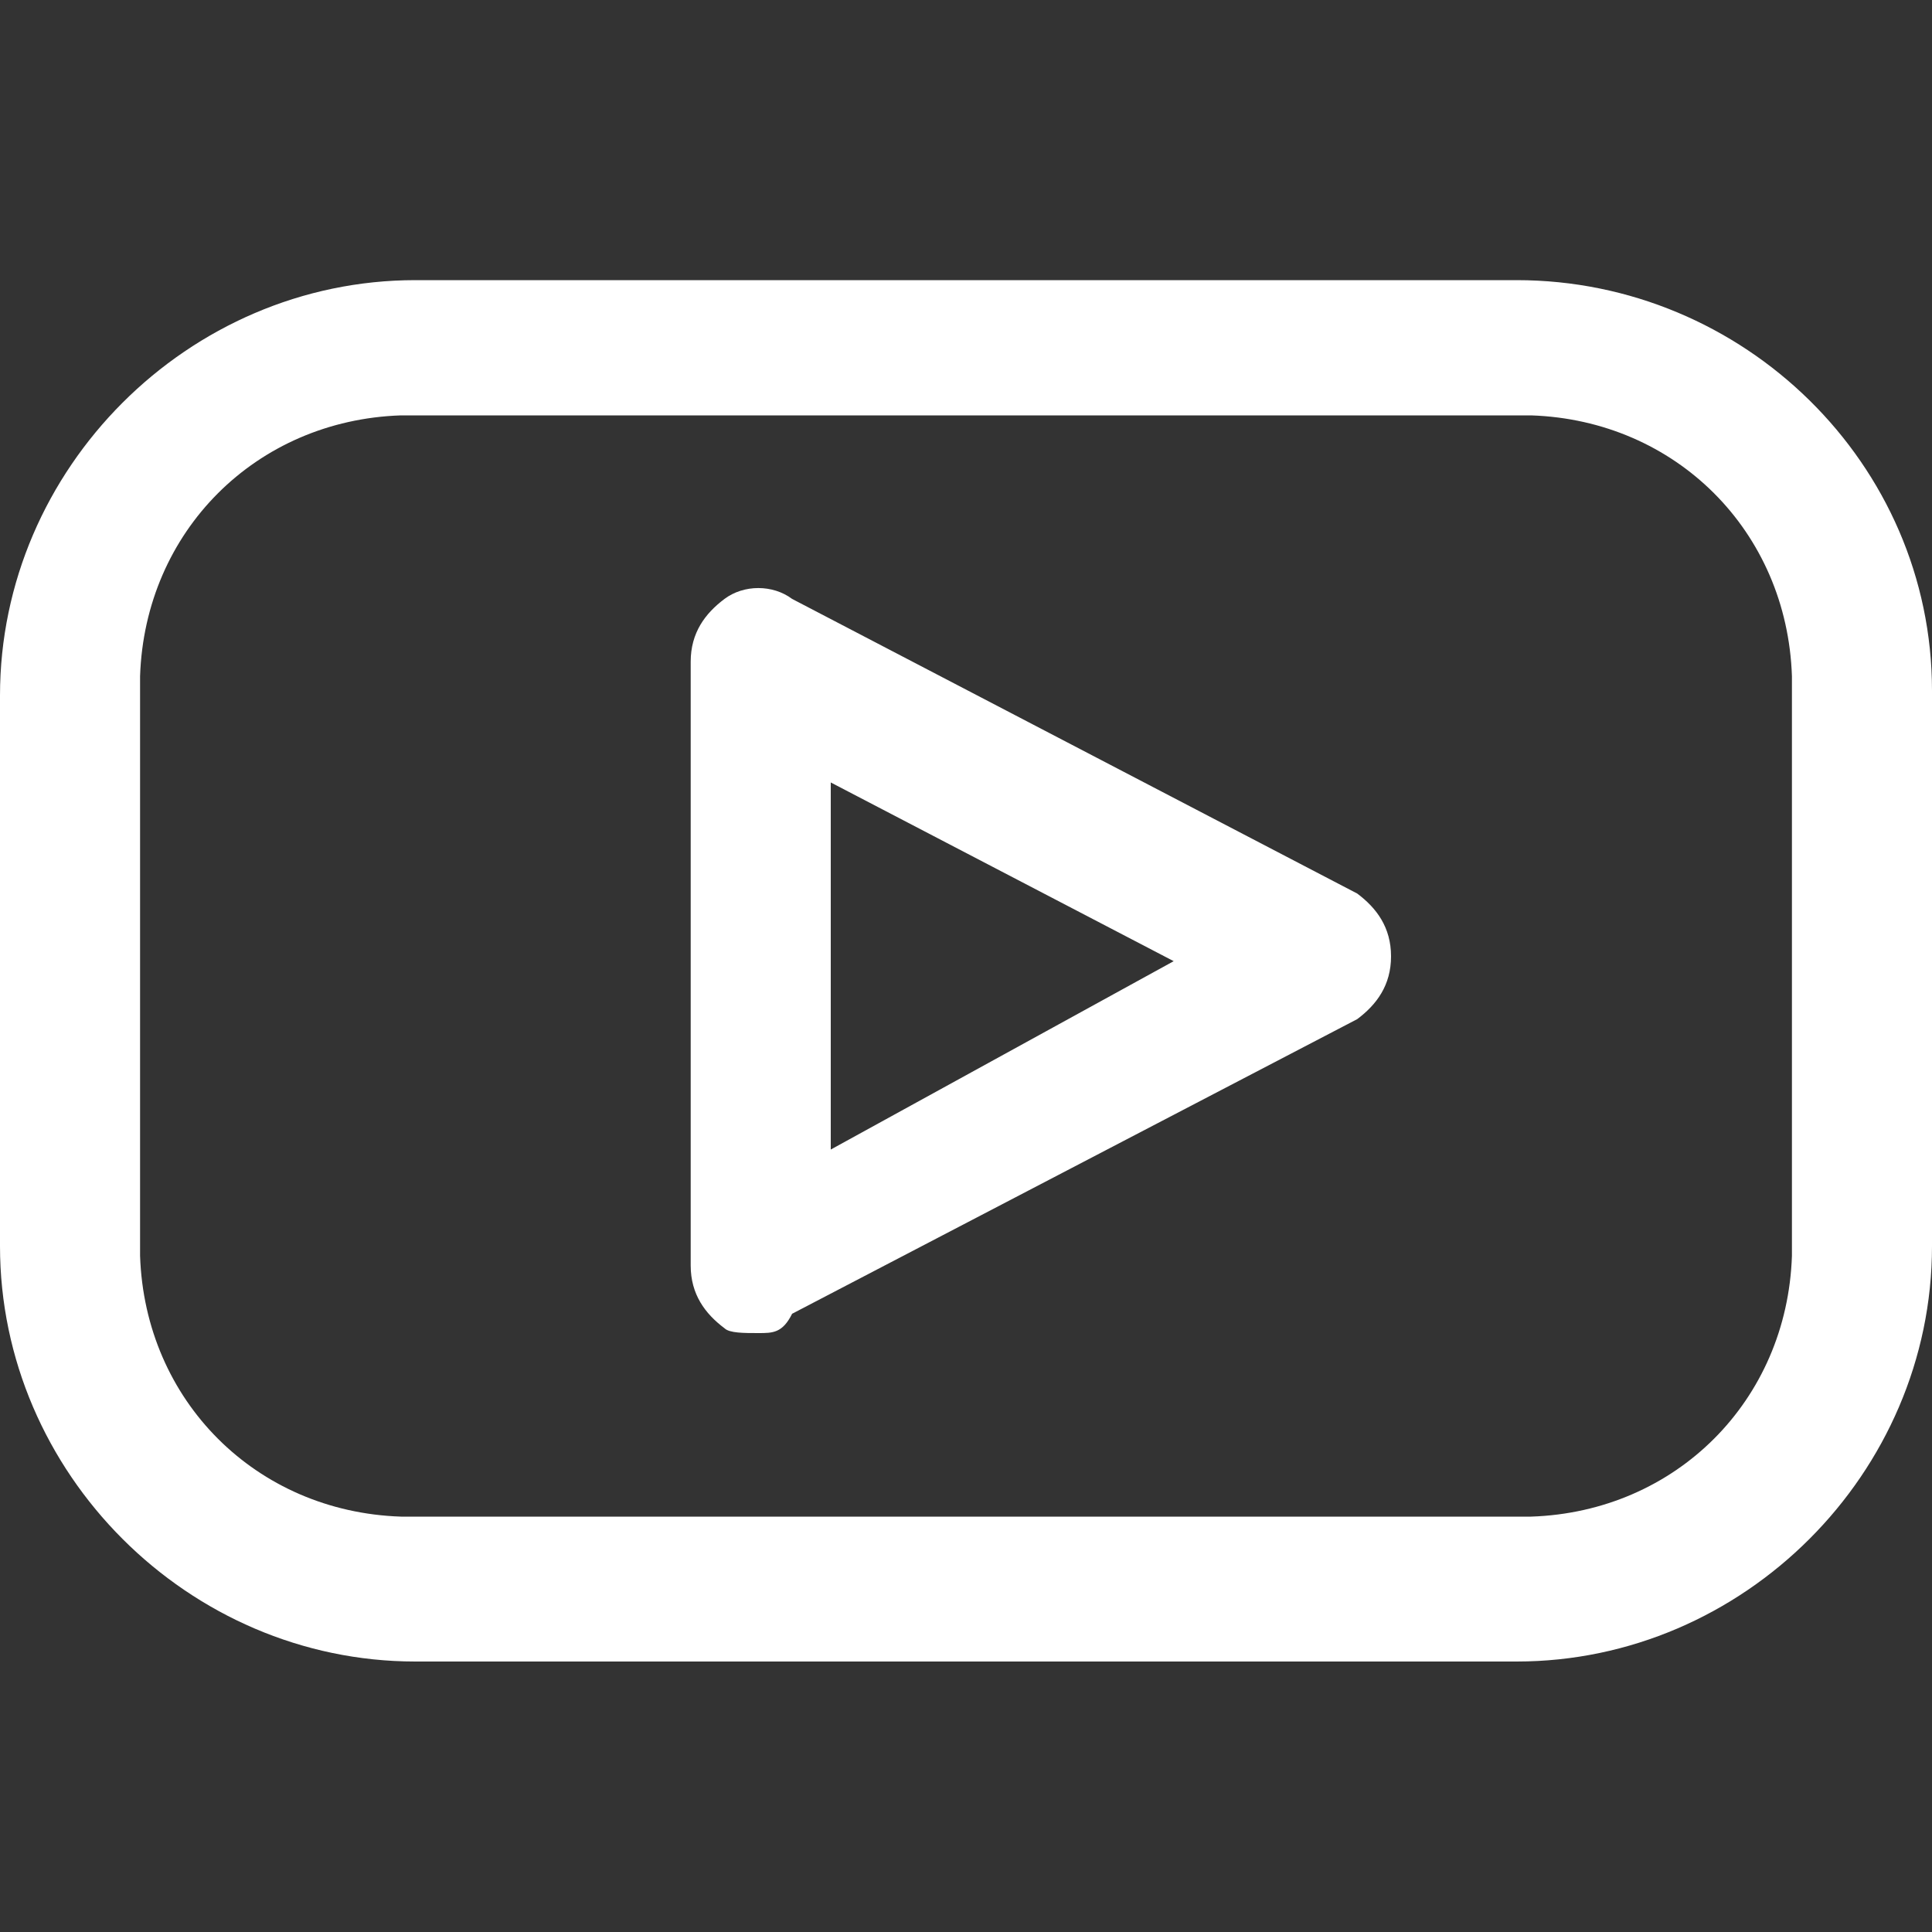 <?xml version="1.0" encoding="utf-8"?>
<!-- Generator: Adobe Illustrator 22.0.1, SVG Export Plug-In . SVG Version: 6.00 Build 0)  -->
<svg version="1.1" id="Layer_1" xmlns="http://www.w3.org/2000/svg" xmlns:xlink="http://www.w3.org/1999/xlink" x="0px" y="0px"
	 viewBox="0 0 40 40" style="enable-background:new 0 0 40 40;" xml:space="preserve">
<rect x="0" y="0" width="40" height="40" fill="#333333" stroke="none"/>
<style type="text/css">
	.st0{fill:#FFFFFF;}
</style>
<g>
	<path class="st0" d="M31.4,5.8H8.6c-4.7,0-8.6,3.9-8.6,8.6v11.4c0,4.7,3.9,8.6,8.6,8.6h22.8c4.7,0,8.6-3.9,8.6-8.6V14.3
		C40,9.6,36.1,5.8,31.4,5.8z M37.1,26c-0.1,3-2.4,5.3-5.4,5.4H8.3C5.3,31.3,3,29,2.9,26V14C3,11,5.3,8.7,8.3,8.6h23.4
		c3,0.1,5.3,2.4,5.4,5.4V26z M15.7,27.6c-0.3,0-0.6,0-0.7-0.1c-0.4-0.3-0.7-0.7-0.7-1.3V13.7c0-0.6,0.3-1,0.7-1.3s1-0.3,1.4,0
		l11.7,6.1c0.4,0.3,0.7,0.7,0.7,1.3c0,0.6-0.3,1-0.7,1.3l-11.7,6.1C16.2,27.6,16,27.6,15.7,27.6z M17.2,16.2v7.6l7.1-3.9L17.2,16.2z
		"/>
</g>
</svg>
